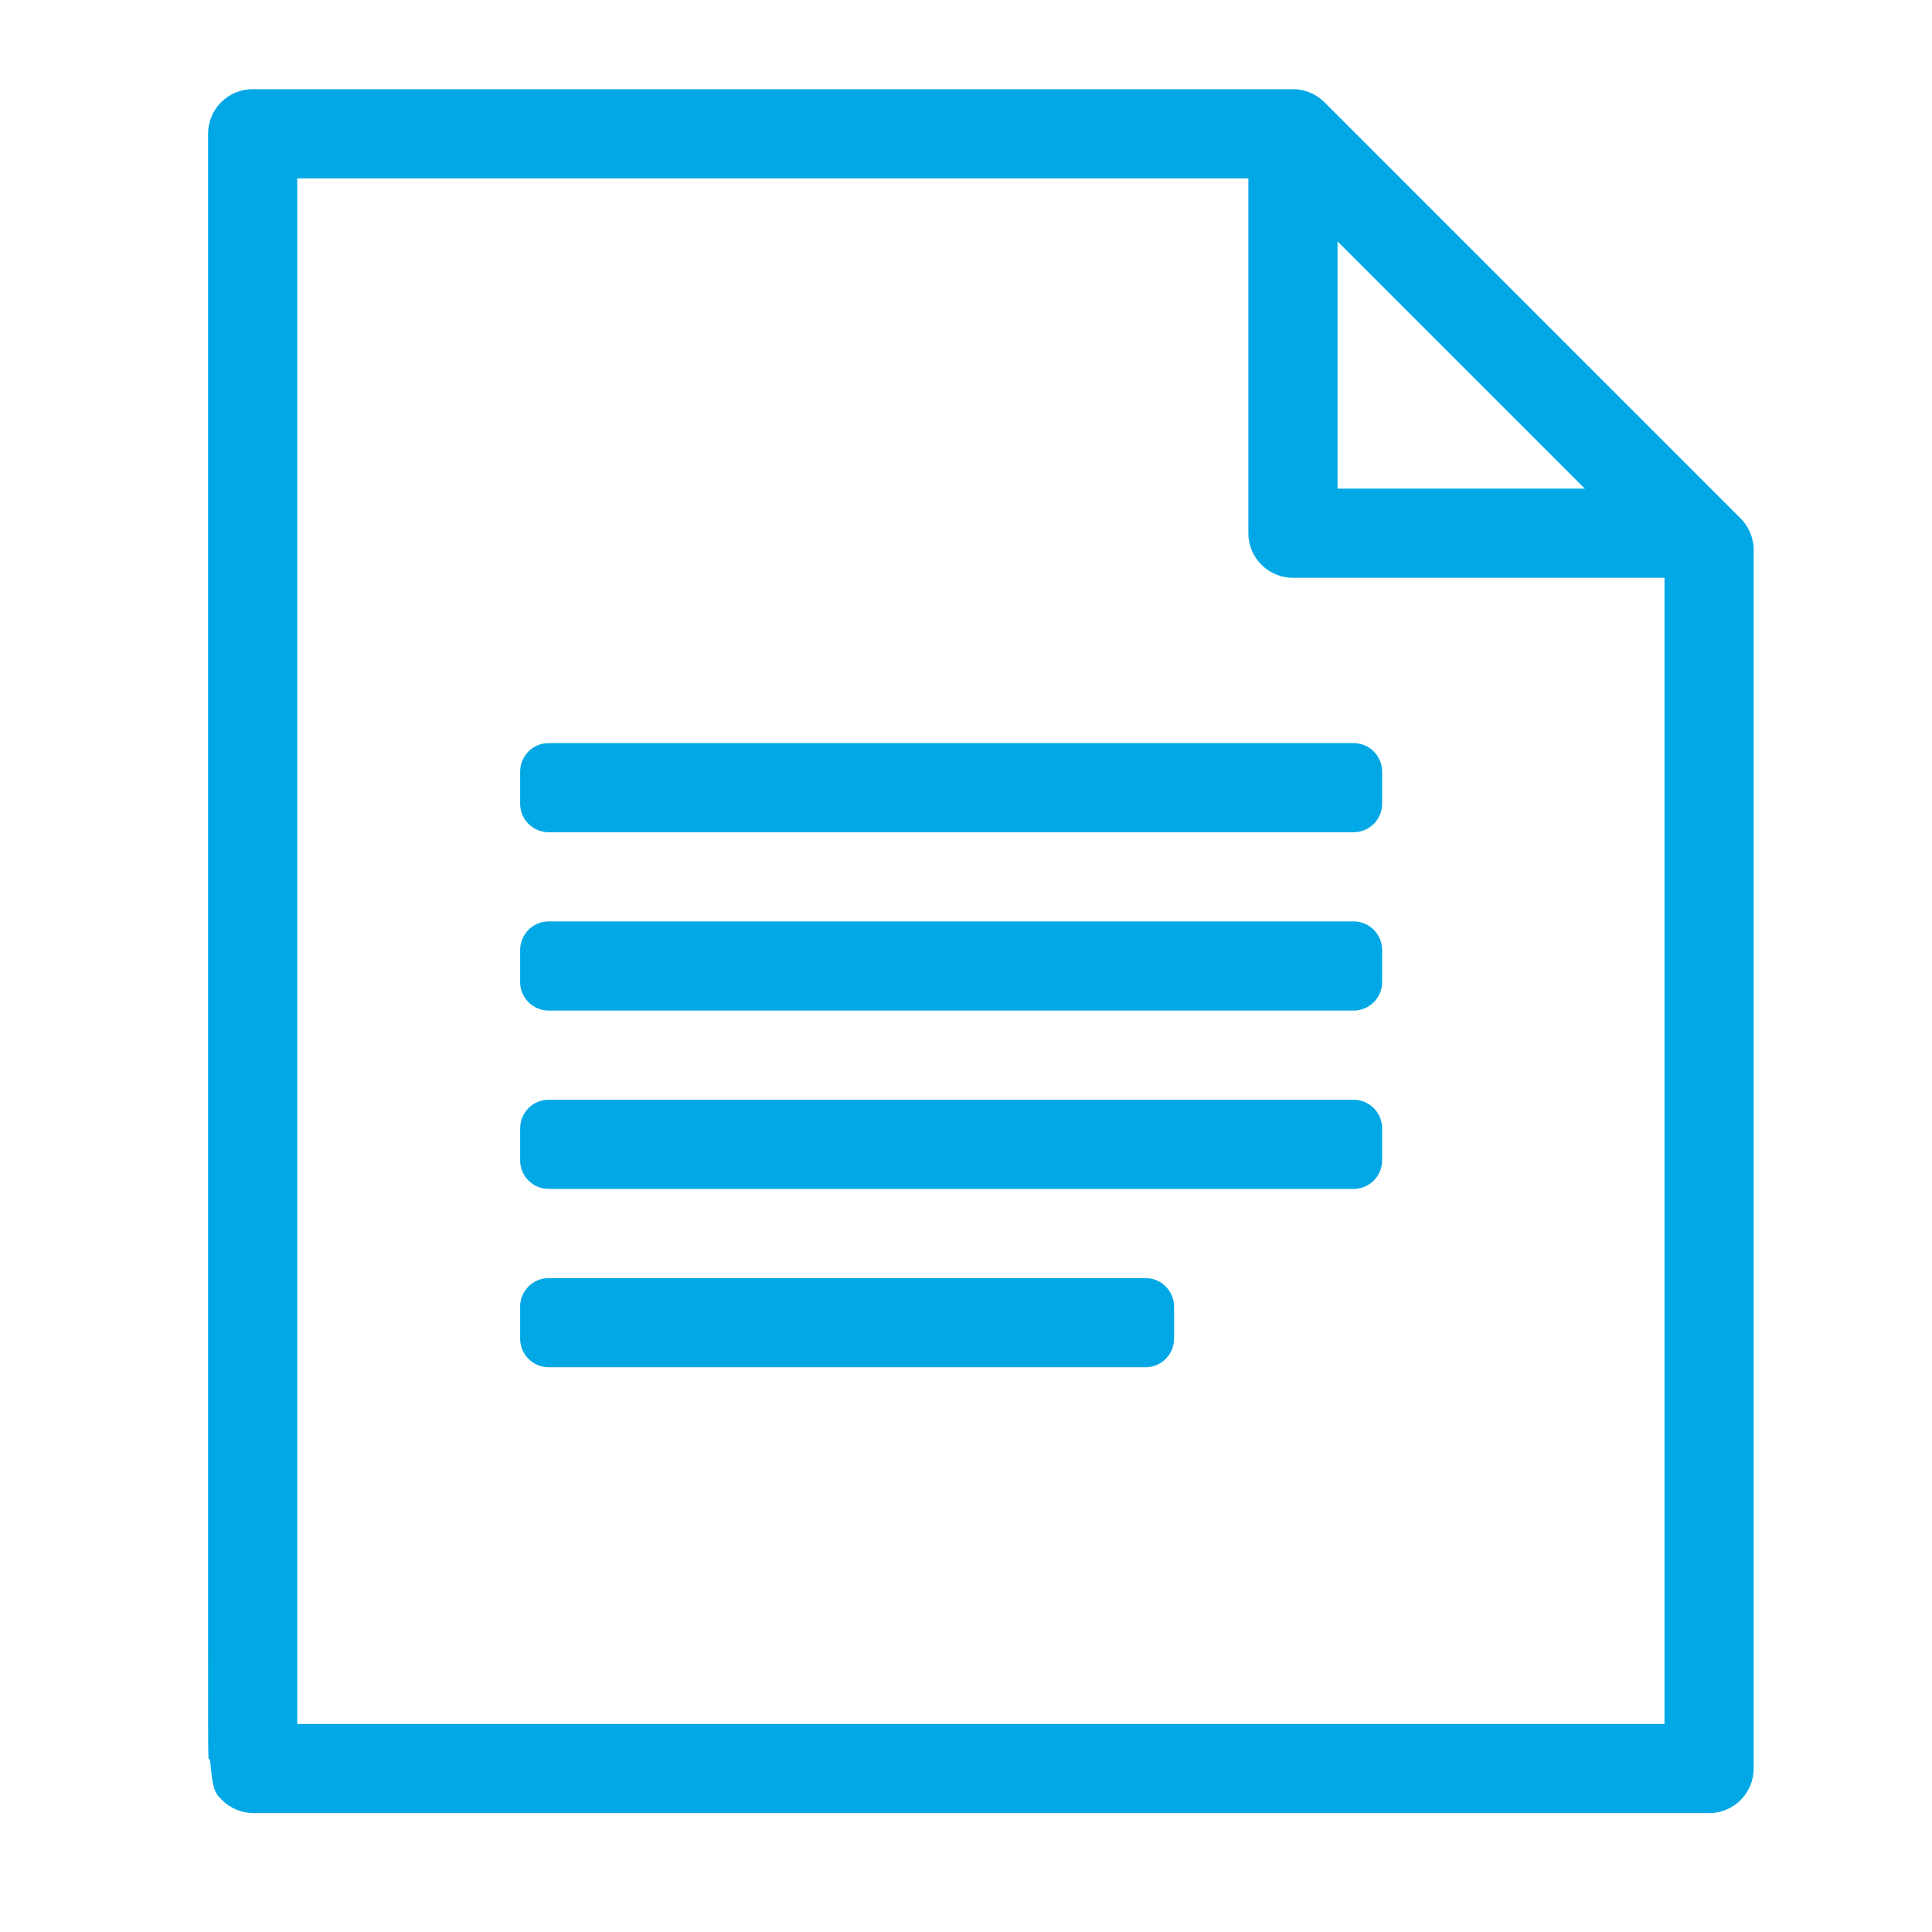 <svg width="65" height="65" viewBox="0 0 65 65" fill="none" xmlns="http://www.w3.org/2000/svg">
<path d="M58.56 17.44L44.56 3.44C44.279 3.159 43.898 3 43.5 3H8.5C8.102 3 7.721 3.158 7.439 3.439C7.158 3.721 7 4.102 7 4.5C7 4.5 7 19.5 7 34.5V55.1C7 60.99 7 58.411 7.096 59.5C7.163 60.26 7.277 60.371 7.47 60.56C7.744 60.834 8.113 60.992 8.5 61H57.5C57.898 61 58.279 60.842 58.561 60.561C58.842 60.279 59 59.898 59 59.5V18.5C59 18.102 58.841 17.721 58.56 17.44ZM56 58H10C10 50.93 10 24.45 10 6H42.88L56 19.12V58Z" fill="#01A8E5"/>
<path d="M57 19.439H43.5C43.102 19.439 42.721 19.281 42.439 19C42.158 18.719 42 18.337 42 17.939V4.439H45V16.439H57V19.439Z" fill="#01A8E5"/>
<path d="M45.54 25H18.46C17.93 25 17.5 25.43 17.5 25.96V27.04C17.5 27.57 17.93 28 18.46 28H45.54C46.07 28 46.5 27.57 46.5 27.04V25.96C46.5 25.43 46.07 25 45.54 25Z" fill="#01A8E5"/>
<path d="M45.54 31H18.46C17.93 31 17.5 31.43 17.5 31.96V33.04C17.5 33.57 17.93 34 18.46 34H45.54C46.07 34 46.5 33.57 46.5 33.04V31.96C46.5 31.43 46.07 31 45.54 31Z" fill="#01A8E5"/>
<path d="M45.54 37H18.46C17.93 37 17.5 37.43 17.5 37.96V39.04C17.5 39.57 17.93 40 18.46 40H45.54C46.07 40 46.5 39.57 46.5 39.04V37.96C46.5 37.43 46.07 37 45.54 37Z" fill="#01A8E5"/>
<path d="M38.54 43H18.46C17.93 43 17.5 43.43 17.5 43.96V45.04C17.5 45.57 17.93 46 18.46 46H38.54C39.07 46 39.5 45.57 39.5 45.04V43.96C39.5 43.43 39.07 43 38.54 43Z" fill="#01A8E5"/>
</svg>
